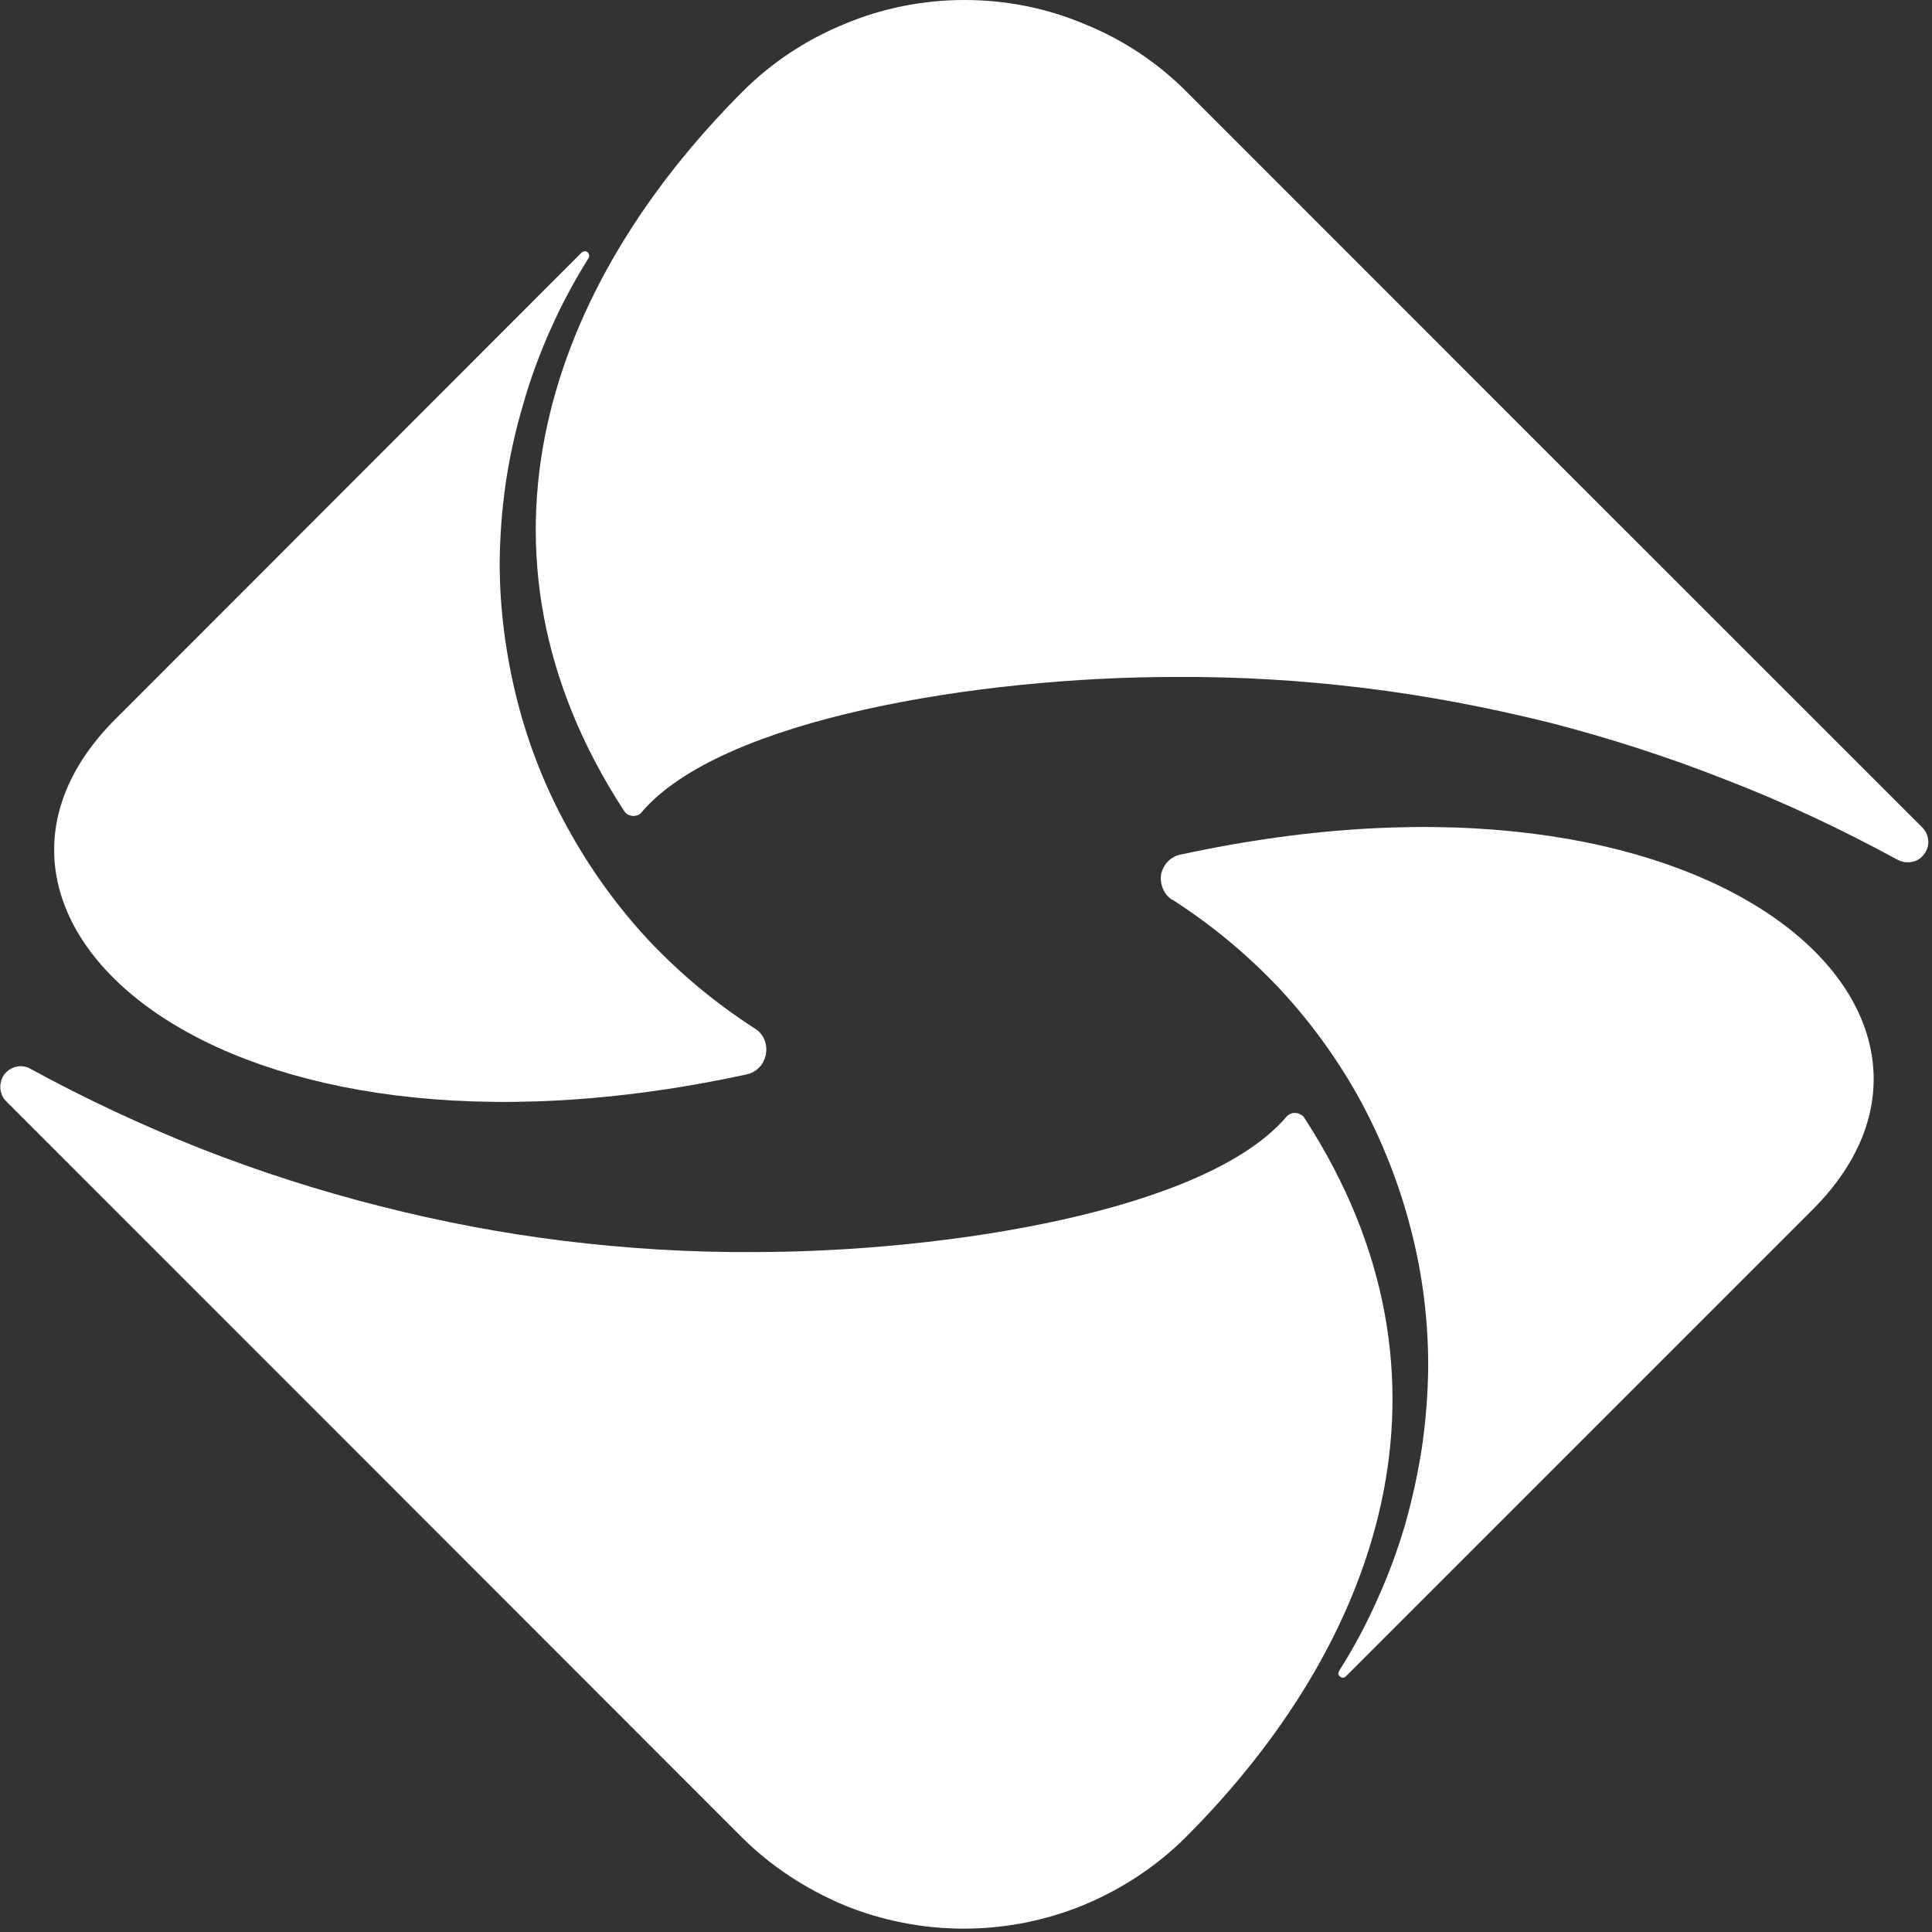<svg version="1.2" xmlns="http://www.w3.org/2000/svg" viewBox="0 0 1552 1552" width="1552" height="1552">
	<rect x="0" y="0" width="1552" height="1552" fill="#333333" stroke="none"/>
	<title>600009</title>
	<style>
		.s0 { fill: #ffffff } 
	</style>
	<g id="图层_2">
		<g id="图层_1-2">
			<path id="Layer" class="s0" d="m1544.1 664.6l-314.4-314.3-276.9-277c-23.4-23.4-51.1-41.7-81.9-54.1-30.4-12.8-62.9-19.2-96.1-19.2-32.9 0-65.7 6.4-96.2 19.2-30.4 12.4-58.4 30.7-81.8 54.1-155.8 155.8-231.9 368.6-95.6 577.9q1.2 1.9 3 3.1 1.9 0.9 4 1.2 2.1 0 4-0.6 2.1-0.9 3.3-2.5c63.9-75.1 271.5-108.6 428.8-108.6 50.5-0.3 101 2.7 150.9 8.8 50.2 6.1 99.8 15.6 148.8 27.7 48.7 12.5 96.8 28 143.7 46.6 47.1 18.2 92.8 39.9 136.9 63.9 3.7 1.8 7.6 2.4 11.6 1.5 3.6-0.6 7.3-3 9.4-6.1 2.4-3 3.7-7 3.4-10.9-0.3-4-1.9-7.6-4.9-10.7z"/>
			<path id="Layer" class="s0" d="m606.8 826.5c-31.3-20.1-59.9-43.8-85.5-70.9-25.3-27.1-47.2-57.5-65.1-90.1-18-32.5-31.7-67.2-40.8-103.1-9.1-36.2-14-73.1-14-110.2q0.3-32.6 4.9-64.5 4.8-32 14-63 8.8-31 22.2-60.6 13.1-29.5 30.4-56.9 0.6-1.2 0.3-2.4-0.3-1.5-1.2-2.1-0.9-0.9-2.4-0.9-1.3 0.3-2.2 0.9l-374.9 375.2c-157.6 157.6 79.1 378.3 507.6 285.1 4-0.9 7.3-3 10-5.7 2.8-3.1 4.3-6.4 5.2-10.4 0.6-4 0.3-7.9-1.2-11.6-1.5-3.6-4-6.7-7.3-8.8z"/>
			<path id="Layer" class="s0" d="m4.9 884.6l314.6 314.7 276.7 276.9c23.4 23.2 51.4 41.4 81.8 54.2 30.4 12.5 63.3 18.9 96.2 18.9 33.1 0 65.7-6.4 96.1-18.9 30.8-12.8 58.5-31 81.9-54.2 155.8-155.8 231.9-368.5 95.6-578.2q-1-1.8-3.1-2.7-1.8-1.2-3.9-1.2-2.2-0.3-4 0.6-2.1 0.9-3.4 2.4c-63.9 75.2-271.4 108.7-428.7 108.7-50.5 0.3-100.8-2.8-151-8.9-49.9-6.1-99.5-15.5-148.5-28-49-12.4-96.7-27.7-143.9-46.2-46.9-18.6-92.5-39.9-137-64.2-3.3-1.9-7.3-2.5-11.2-1.6-4 1-7.3 3.1-9.8 6.4-2.1 3.1-3.3 7-3 11 0.3 3.9 1.8 7.6 4.6 10.3z"/>
			<path id="Layer" class="s0" d="m942.2 723c31.3 20.1 59.9 43.9 85.5 71 25.2 27 47.1 57.2 65.1 90 17.6 32.6 31.3 67.3 40.5 103.2 9.4 35.9 14 73 14 110.2q-0.3 32.2-4.9 64.5-4.9 31.9-13.7 63-9.1 31-22.5 60.5-13.1 29.5-30.5 56.9-0.6 1.2-0.6 2.5 0.3 1.2 1.6 2.1 0.9 0.9 2.4 0.9 1.2-0.3 2.1-1.2l374.9-374.9c157.7-157.7-79.1-378.3-507.6-285.2-3.9 0.6-7.6 2.8-10.3 5.5-2.7 2.7-4.6 6.4-5.5 10.4-0.6 3.9 0 7.9 1.5 11.5 1.6 4 4.3 7 7.7 9.1"/>
		</g>
	</g>
</svg>